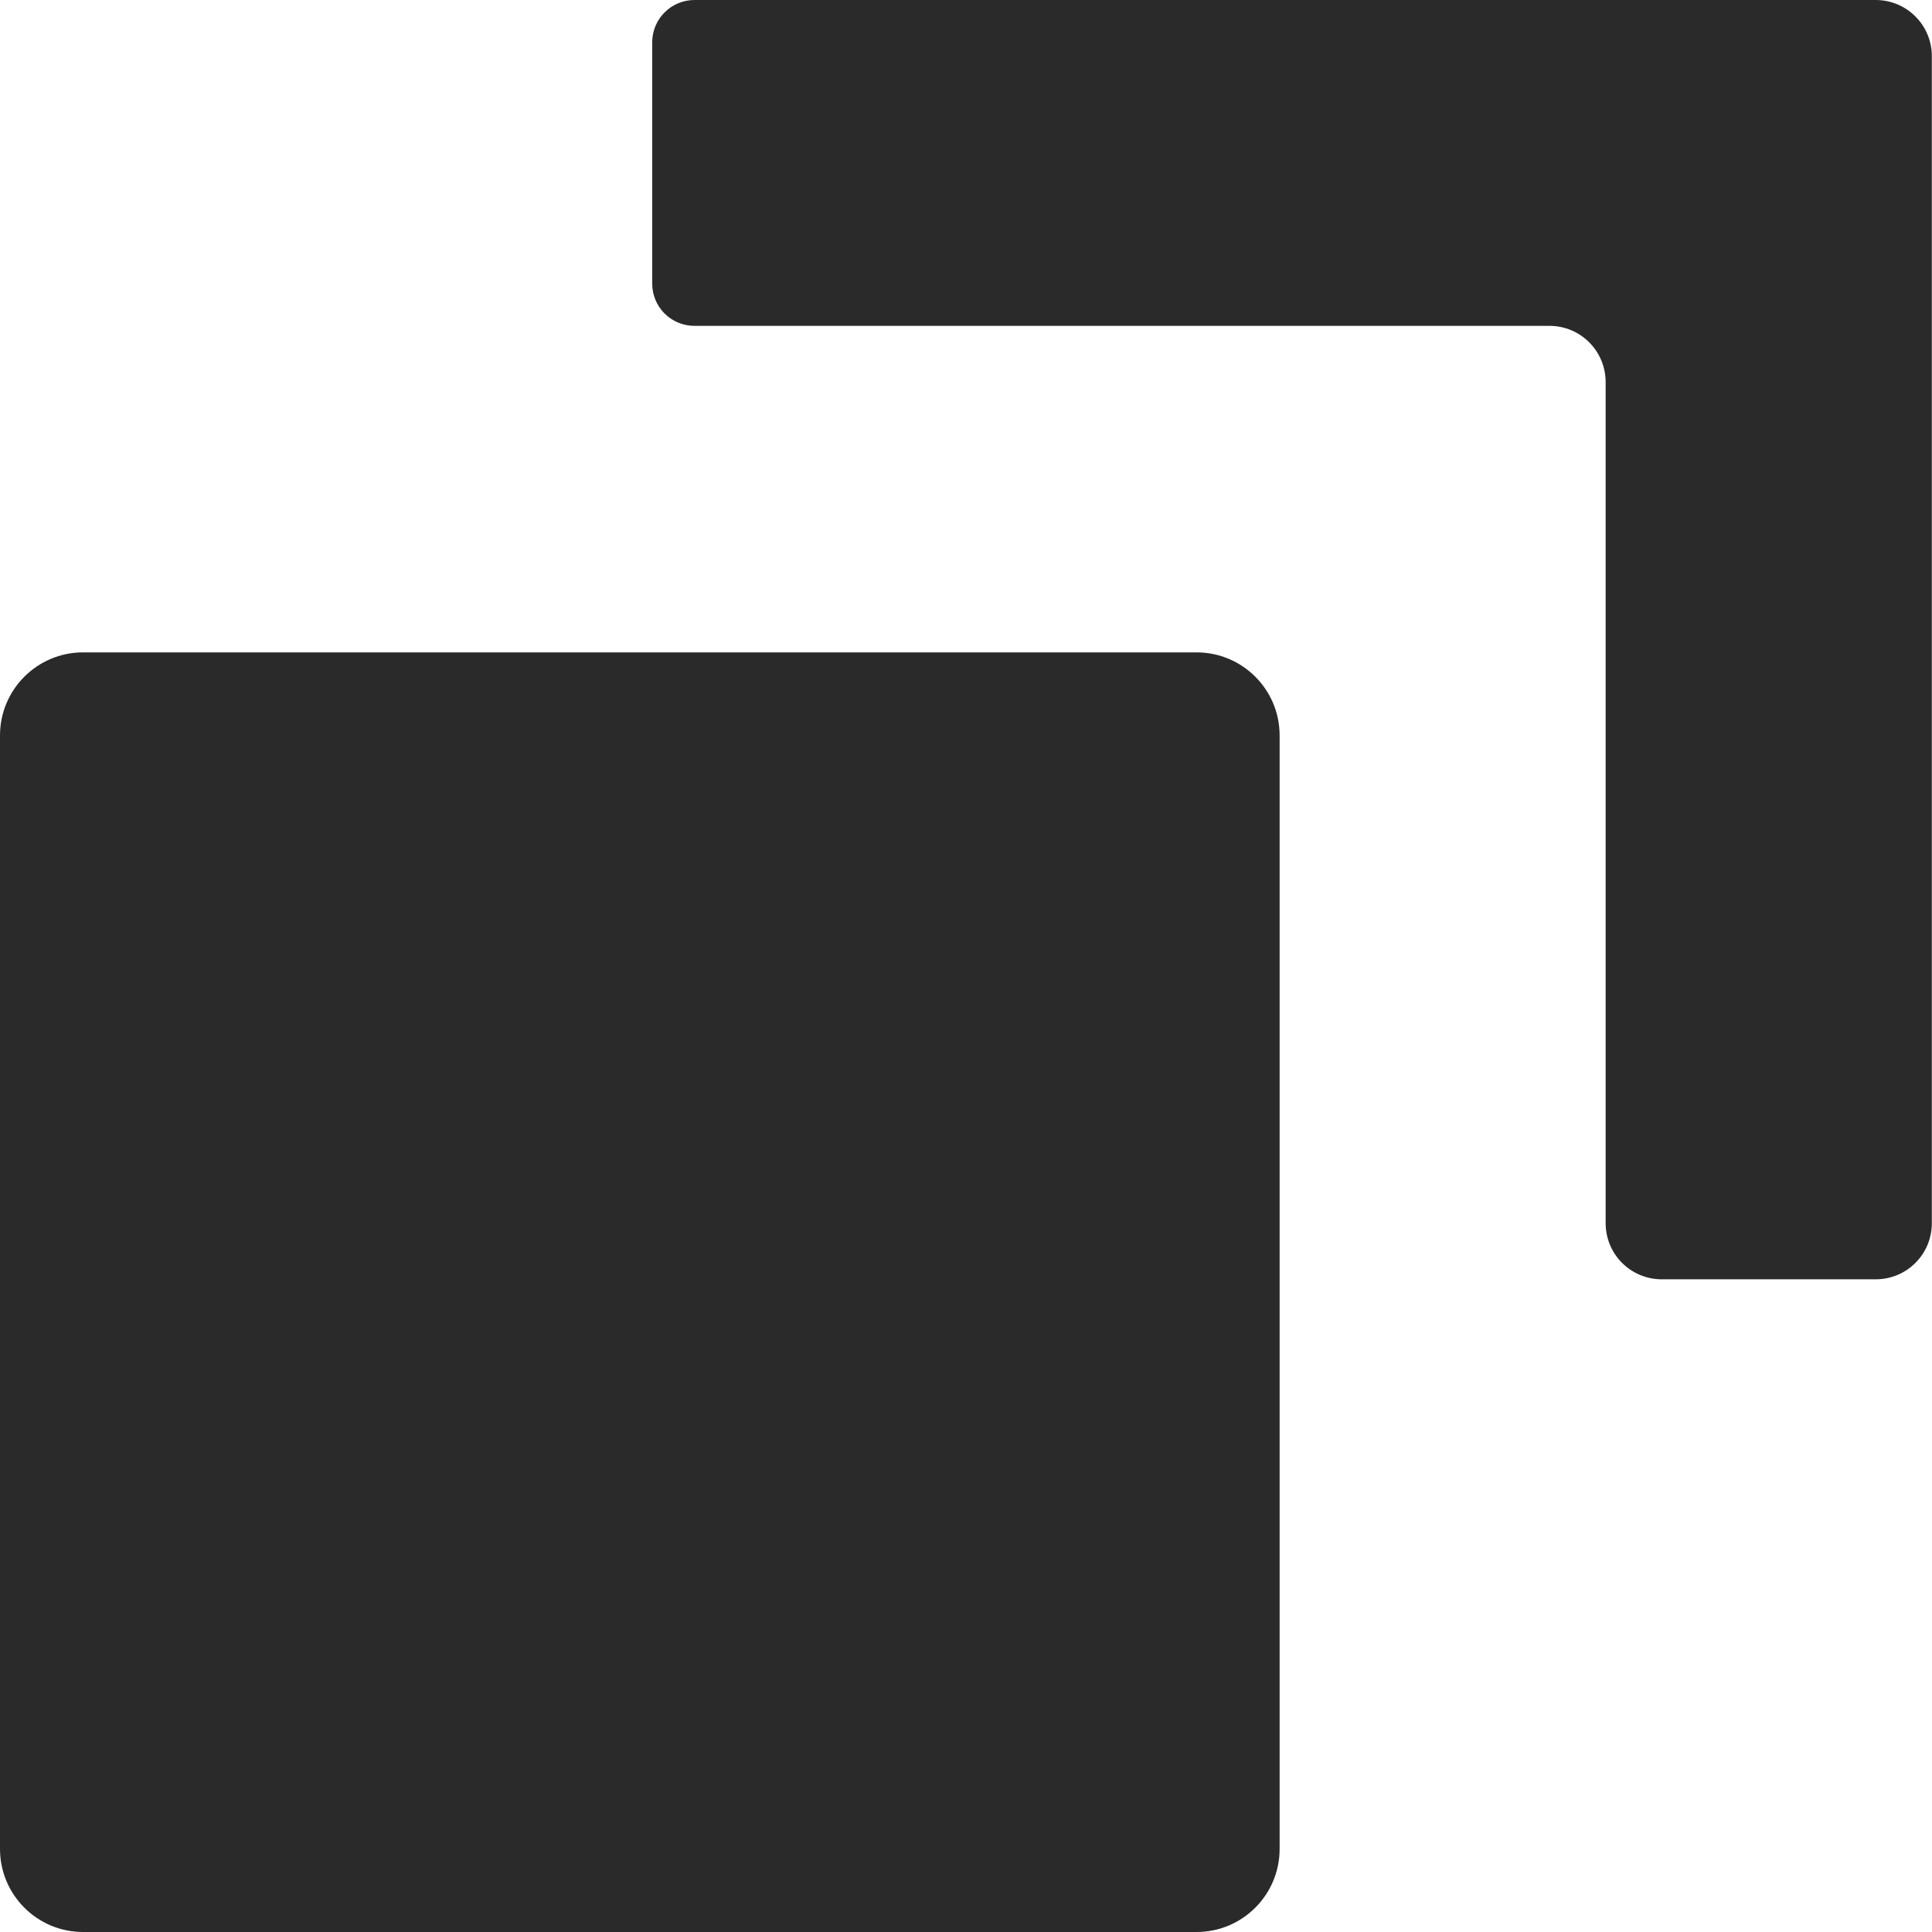 <svg width="12" height="12" viewBox="0 0 12 12" fill="none" xmlns="http://www.w3.org/2000/svg">
<g clip-path="url(#clip0_2708_2597)">
<path d="M7.432 4.052H0.516C0.231 4.052 0 4.283 0 4.568V11.484C0 11.769 0.231 12 0.516 12H7.432C7.717 12 7.948 11.769 7.948 11.484V4.568C7.948 4.283 7.717 4.052 7.432 4.052Z" fill="#2A2A2A"/>
<path d="M4.051 0.263V1.761C4.051 1.908 4.169 2.024 4.314 2.024H9.624C9.817 2.024 9.973 2.18 9.973 2.374V7.597C9.973 7.791 10.129 7.946 10.322 7.946H11.65C11.843 7.946 11.999 7.791 11.999 7.597V0.349C11.999 0.156 11.843 0 11.65 0H4.314C4.168 0 4.051 0.118 4.051 0.263Z" fill="#2A2A2A"/>
</g>
<defs>
<clipPath id="clip0_2708_2597">
<rect width="12" height="12" fill="white"/>
</clipPath>
</defs>
</svg>
